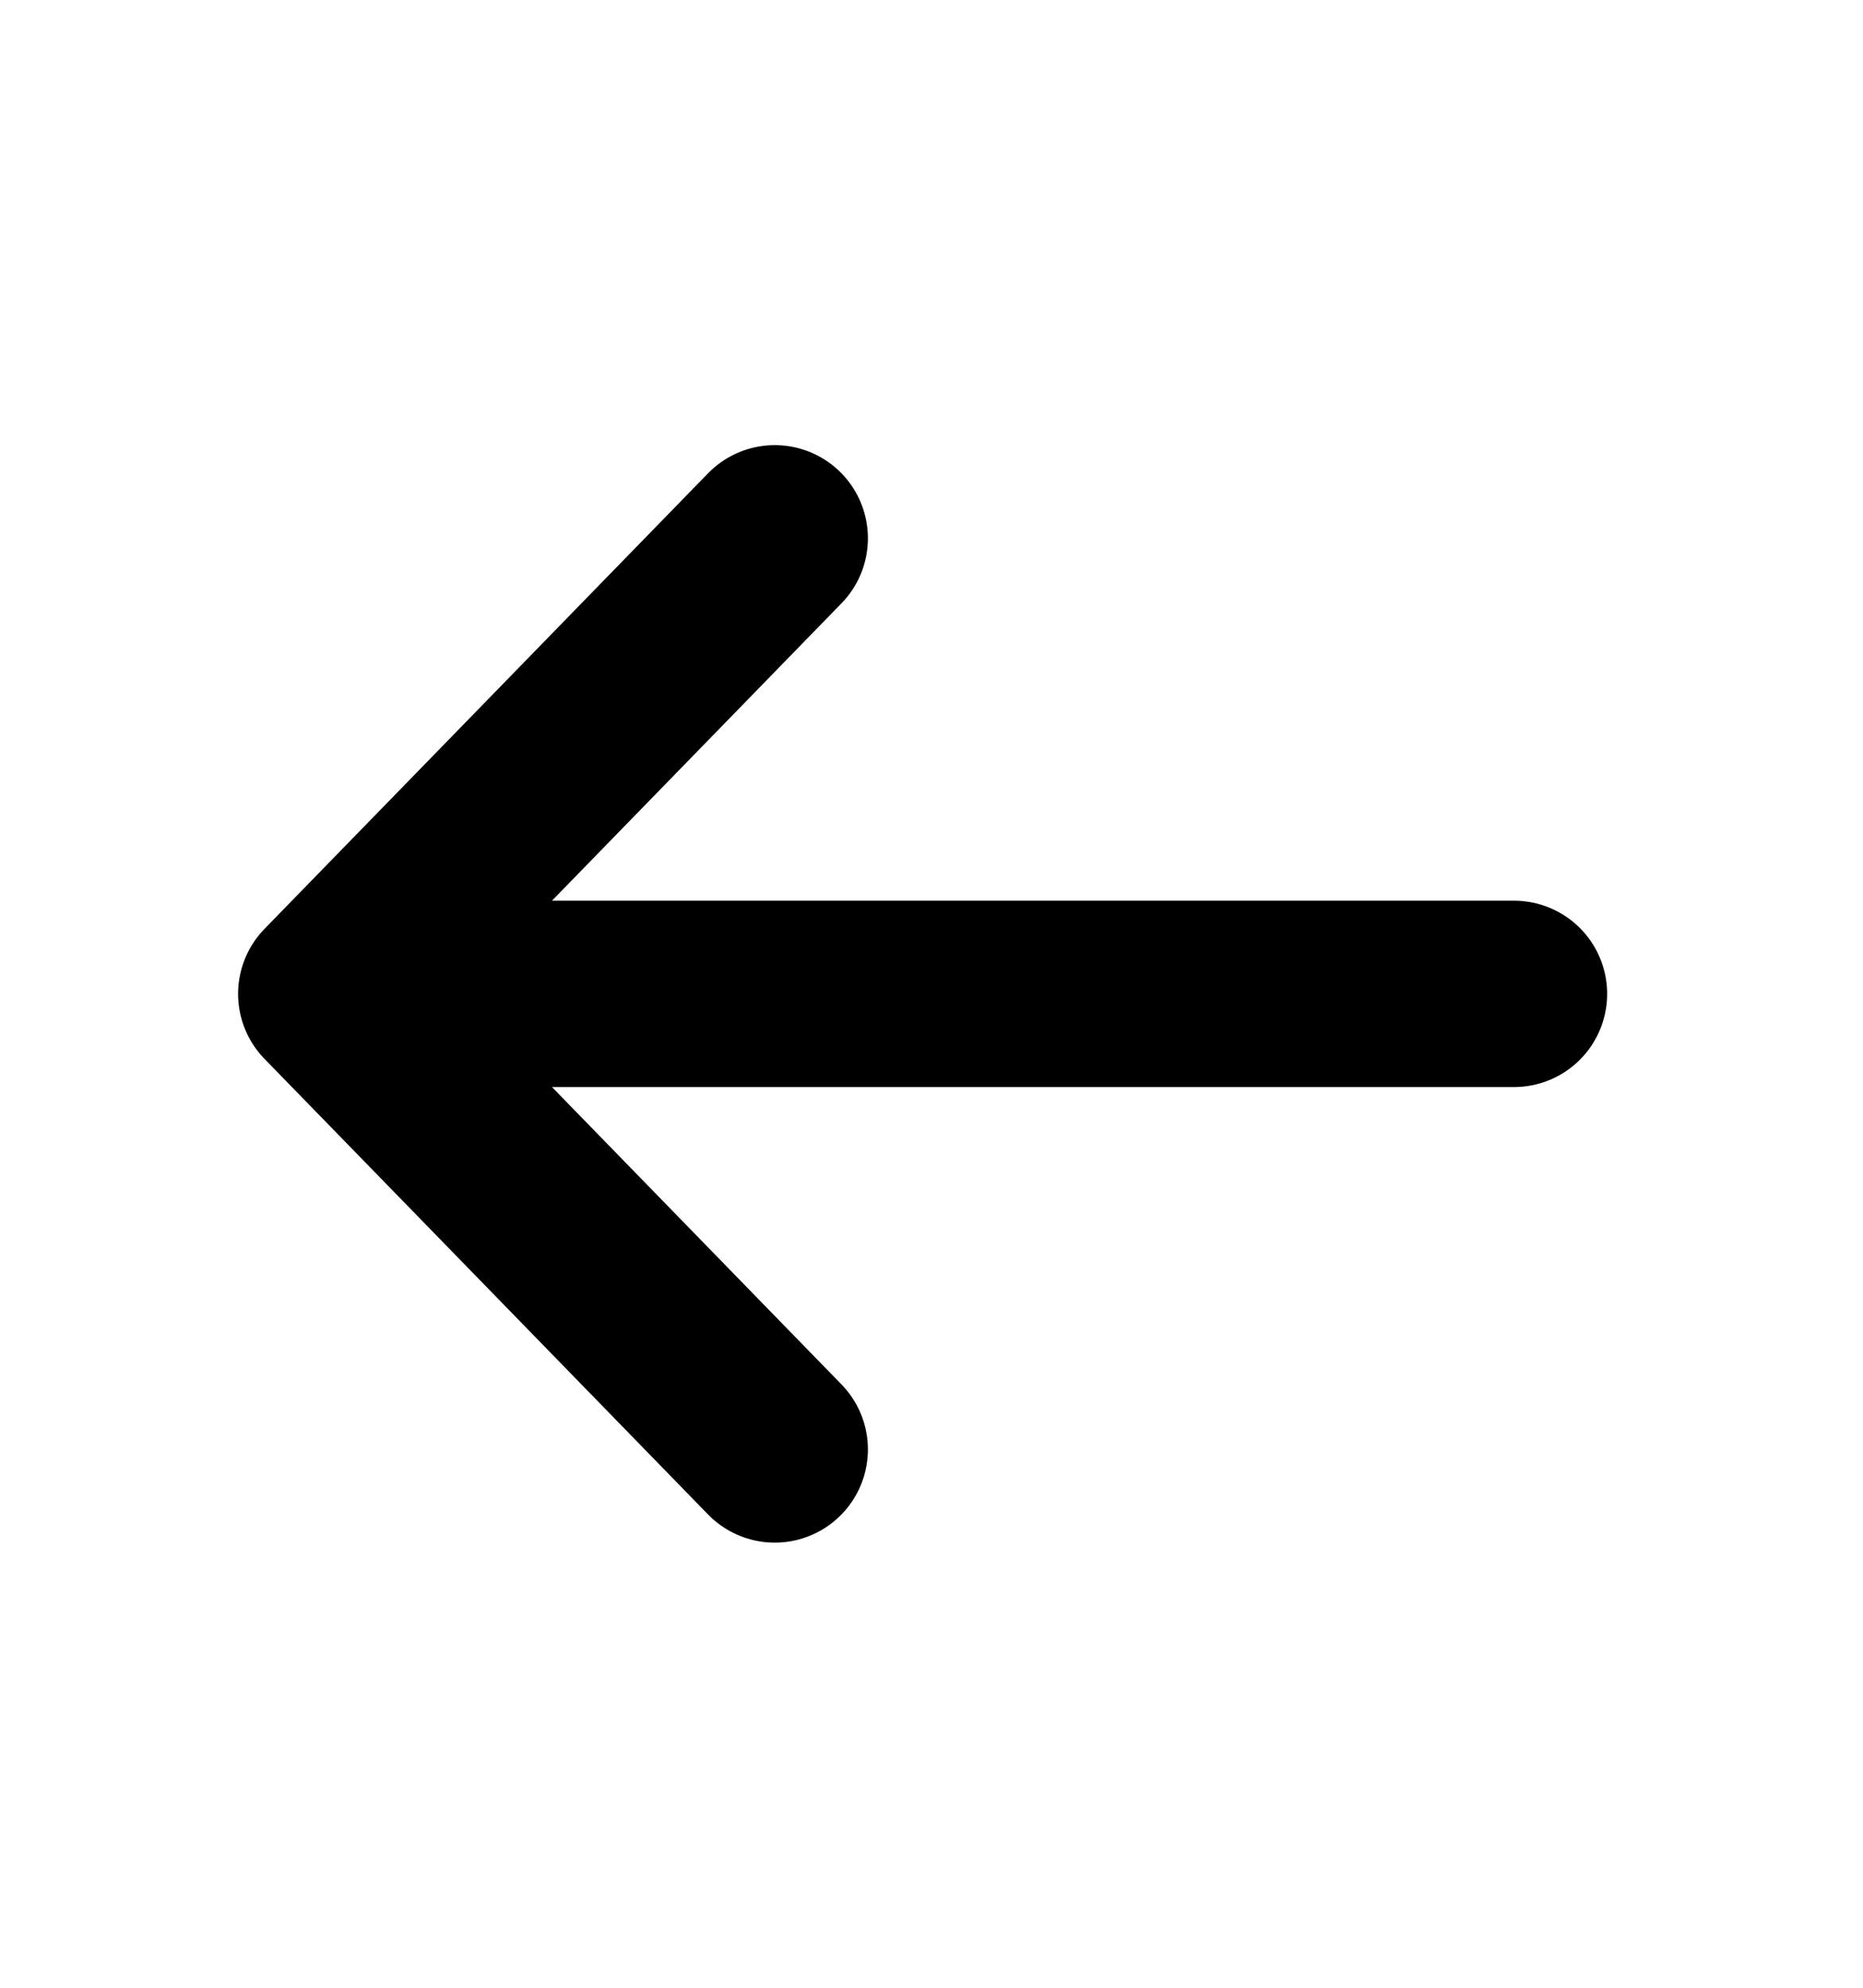 <svg width="15" height="16" viewBox="0 0 15 16" fill="none" xmlns="http://www.w3.org/2000/svg">
<path d="M12.19 8H2.667M2.667 8L6.238 4.333M2.667 8L6.238 11.667" stroke="black" stroke-width="1.5" stroke-linecap="round" stroke-linejoin="round"/>
</svg>
